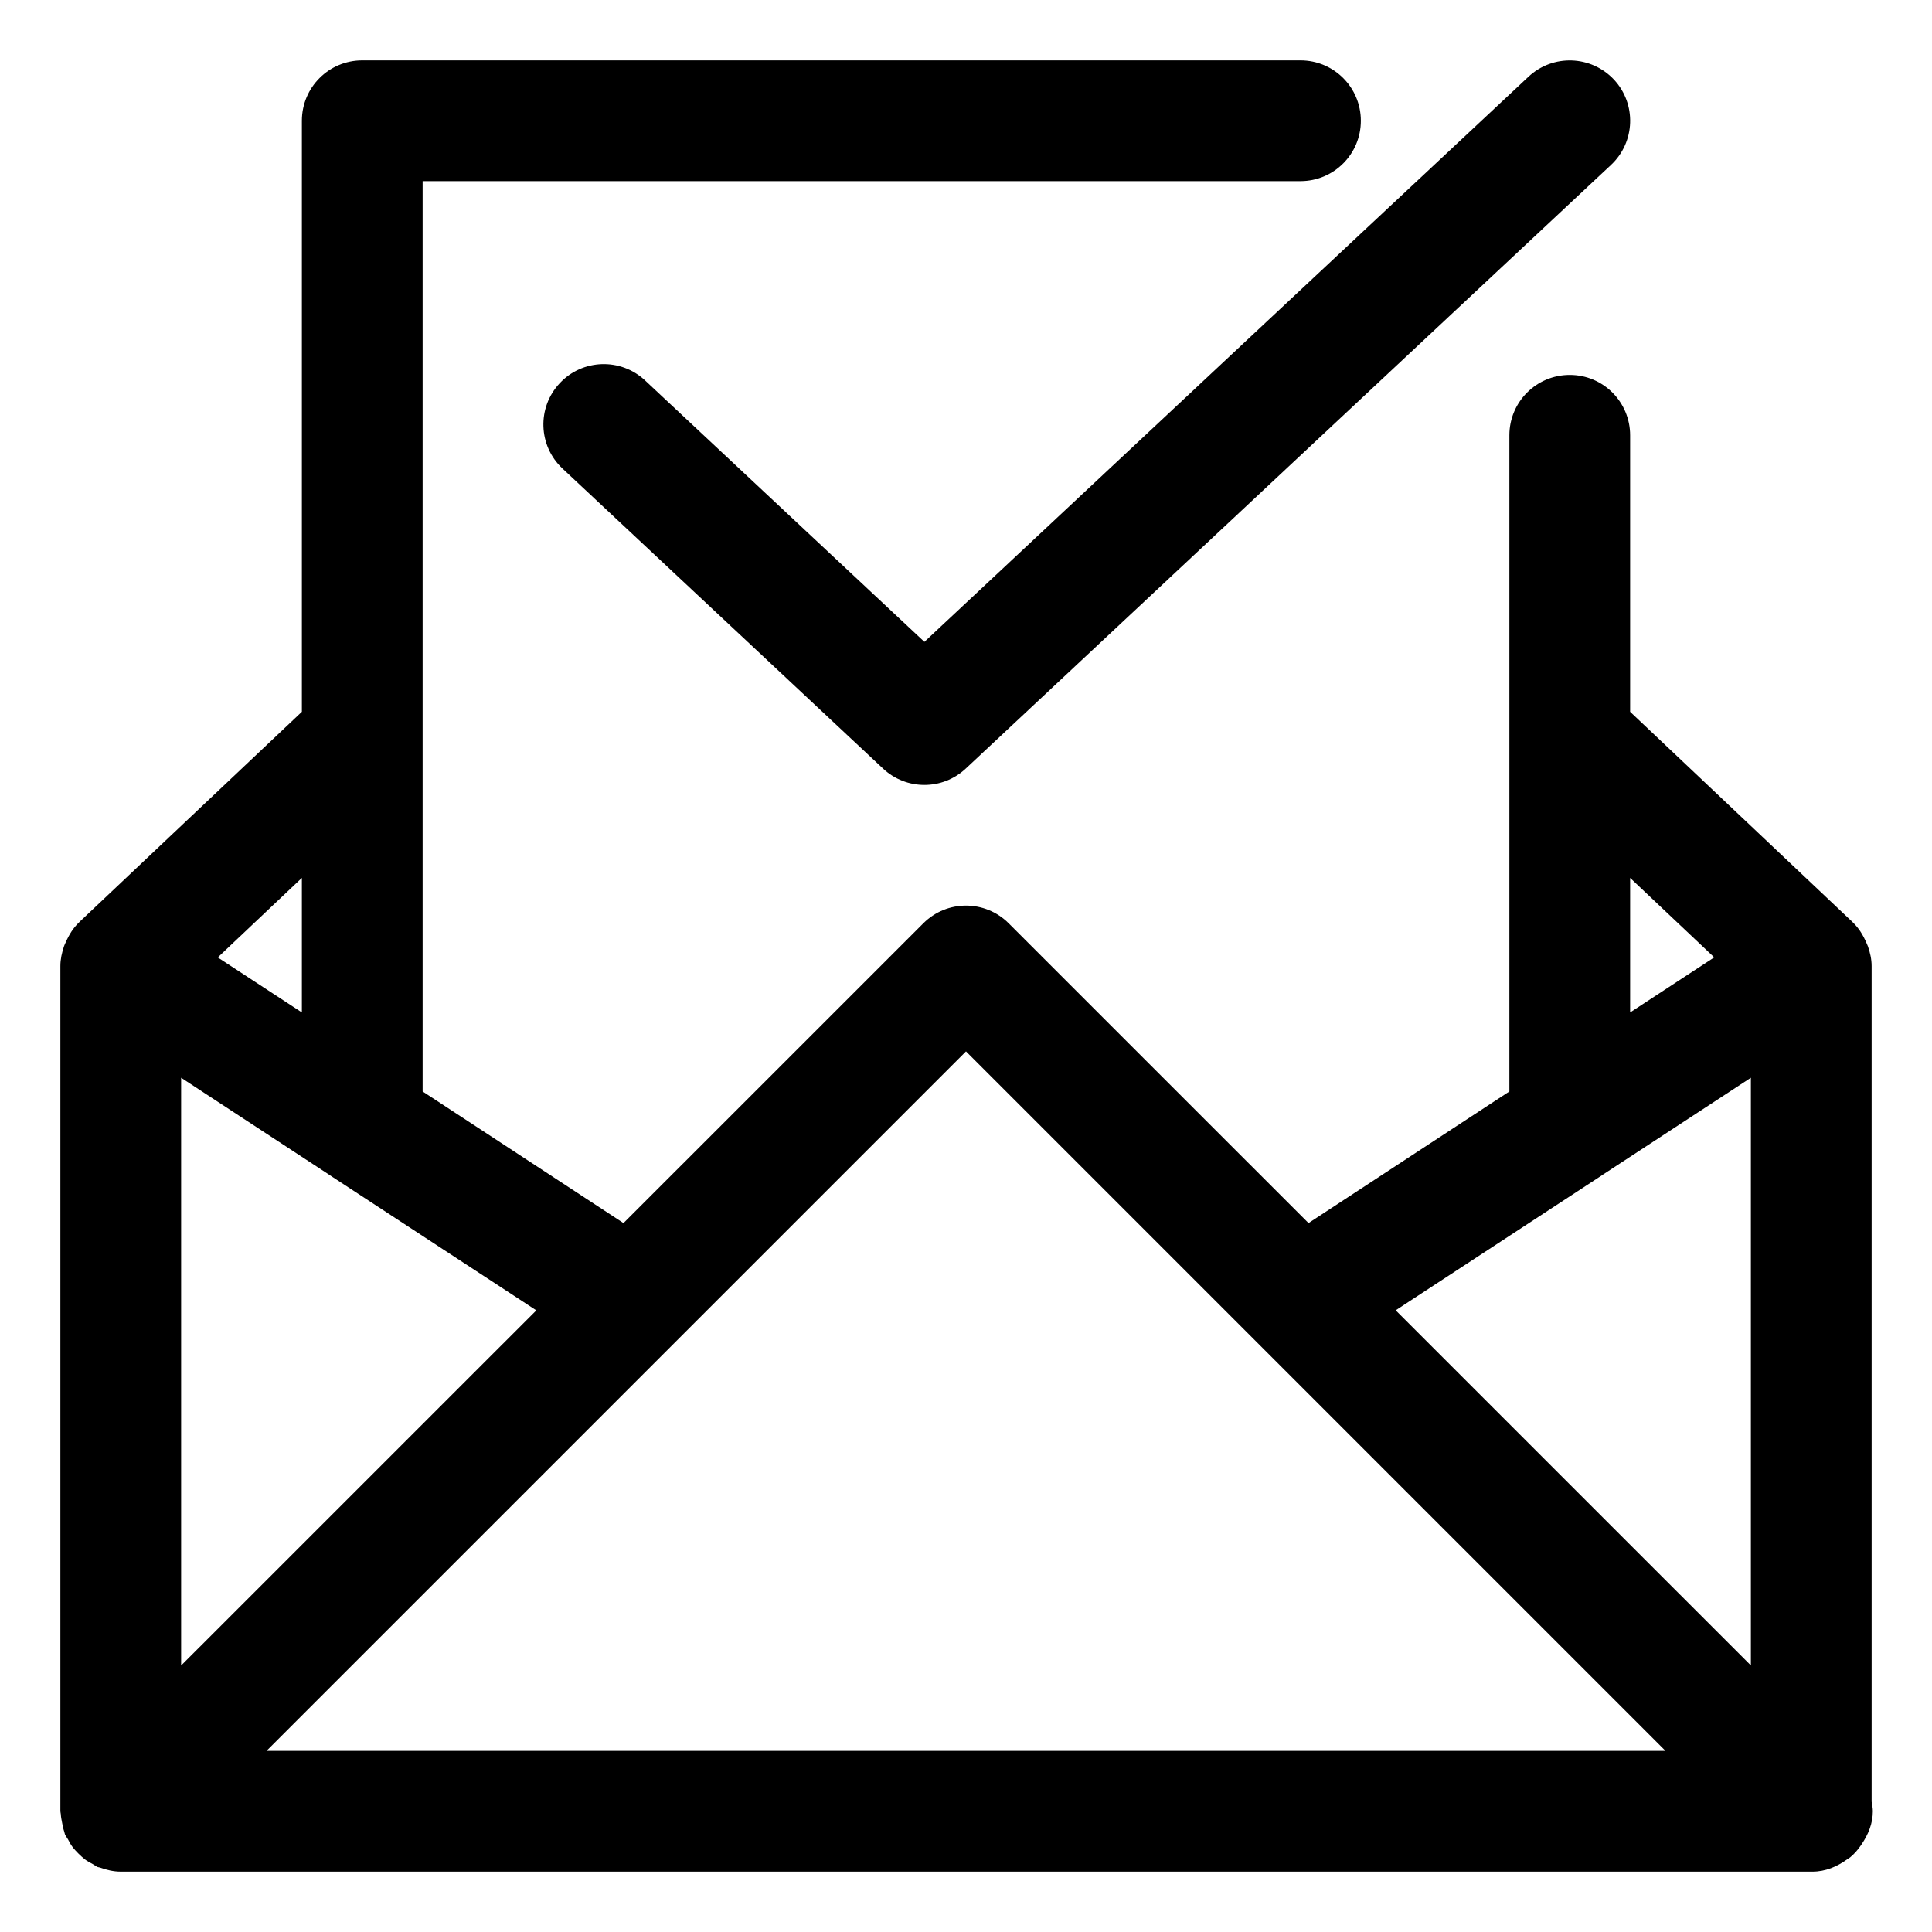 <?xml version="1.0" ?>
<!DOCTYPE svg  PUBLIC '-//W3C//DTD SVG 1.1//EN'  'http://www.w3.org/Graphics/SVG/1.1/DTD/svg11.dtd'>
<!-- Скачано с сайта svg4.ru / Downloaded from svg4.ru -->
<svg fill="#000000" width="800px" height="800px" viewBox="0 0 32 32" enable-background="new 0 0 32 32" version="1.1" xml:space="preserve" xmlns="http://www.w3.org/2000/svg" xmlns:xlink="http://www.w3.org/1999/xlink">
<g id="Approved"/>
<g id="Approved_1_"/>
<g id="File_Approve"/>
<g id="Folder_Approved"/>
<g id="Security_Approved"/>
<g id="Certificate_Approved"/>
<g id="User_Approved"/>
<g id="ID_Card_Approved"/>
<g id="Android_Approved"/>
<g id="Privacy_Approved"/>
<g id="Approved_2_"/>
<g id="Message_Approved"/>
<g id="Upload_Approved"/>
<g id="Download_Approved"/>
<g id="Email_Approved">
<g>
<path d="M30.821,30.567c0.006-0.009,0.011-0.017,0.017-0.025c0.105-0.158,0.182-0.337,0.182-0.542c0-0.055-0.011-0.106-0.02-0.159    V16c0-0.113-0.025-0.221-0.061-0.325c-0.008-0.022-0.019-0.043-0.028-0.065c-0.054-0.124-0.124-0.24-0.224-0.334    c0-0.001,0-0.002-0.001-0.002L27,11.789V7.21c0-0.553-0.447-1-1-1s-1,0.447-1,1v5.01v5.858l-3.327,2.18l-4.966-4.965    c-0.391-0.391-1.023-0.391-1.414,0l-4.966,4.965L7,18.078V12.22V3h14.54c0.553,0,1-0.447,1-1s-0.447-1-1-1H6C5.447,1,5,1.447,5,2    v9.789l-3.687,3.484c-0.001,0-0.001,0.001-0.001,0.002c-0.1,0.094-0.17,0.21-0.224,0.334c-0.01,0.022-0.021,0.043-0.028,0.065    C1.025,15.779,1,15.887,1,16v14c0,0.016,0.006,0.03,0.007,0.046c0.002,0.05,0.013,0.098,0.022,0.147s0.019,0.098,0.035,0.145    c0.006,0.015,0.006,0.03,0.012,0.045c0.013,0.029,0.033,0.053,0.049,0.081c0.023,0.045,0.047,0.089,0.078,0.13    c0.029,0.039,0.063,0.073,0.096,0.107c0.034,0.033,0.068,0.066,0.107,0.096c0.041,0.031,0.085,0.055,0.13,0.078    c0.028,0.016,0.052,0.036,0.081,0.049c0.012,0.005,0.024,0.003,0.037,0.008C1.764,30.972,1.879,31,2,31h28c0.007,0,0.015,0,0.02,0    c0.217,0,0.406-0.083,0.57-0.2c0.018-0.014,0.038-0.023,0.055-0.037C30.714,30.706,30.77,30.641,30.821,30.567z M23.117,21.703    l0.268-0.176l3.163-2.07c0.001-0.001,0.002-0.002,0.003-0.003L29,17.851v9.734L23.117,21.703z M27,14.541l1.393,1.316L27,16.769    V14.541z M3,17.851l2.449,1.604c0.001,0.001,0.002,0.002,0.003,0.003l3.163,2.07l0.268,0.176L3,27.586V17.851z M5,16.769    l-1.393-0.911L5,14.541V16.769z M4.414,29l6.753-6.753L16,17.414l4.833,4.833L27.586,29H4.414z"/>
<path d="M10.684,6.301c-0.402-0.377-1.037-0.357-1.413,0.046C8.893,6.749,8.913,7.382,9.316,7.76l5.311,4.971    c0.192,0.18,0.438,0.27,0.684,0.27s0.491-0.09,0.684-0.27l10.689-10c0.403-0.378,0.424-1.011,0.047-1.414    c-0.379-0.402-1.01-0.424-1.414-0.047l-10.006,9.361L10.684,6.301z"/>
</g>
</g>
<g id="Data_Approved"/>
</svg>
